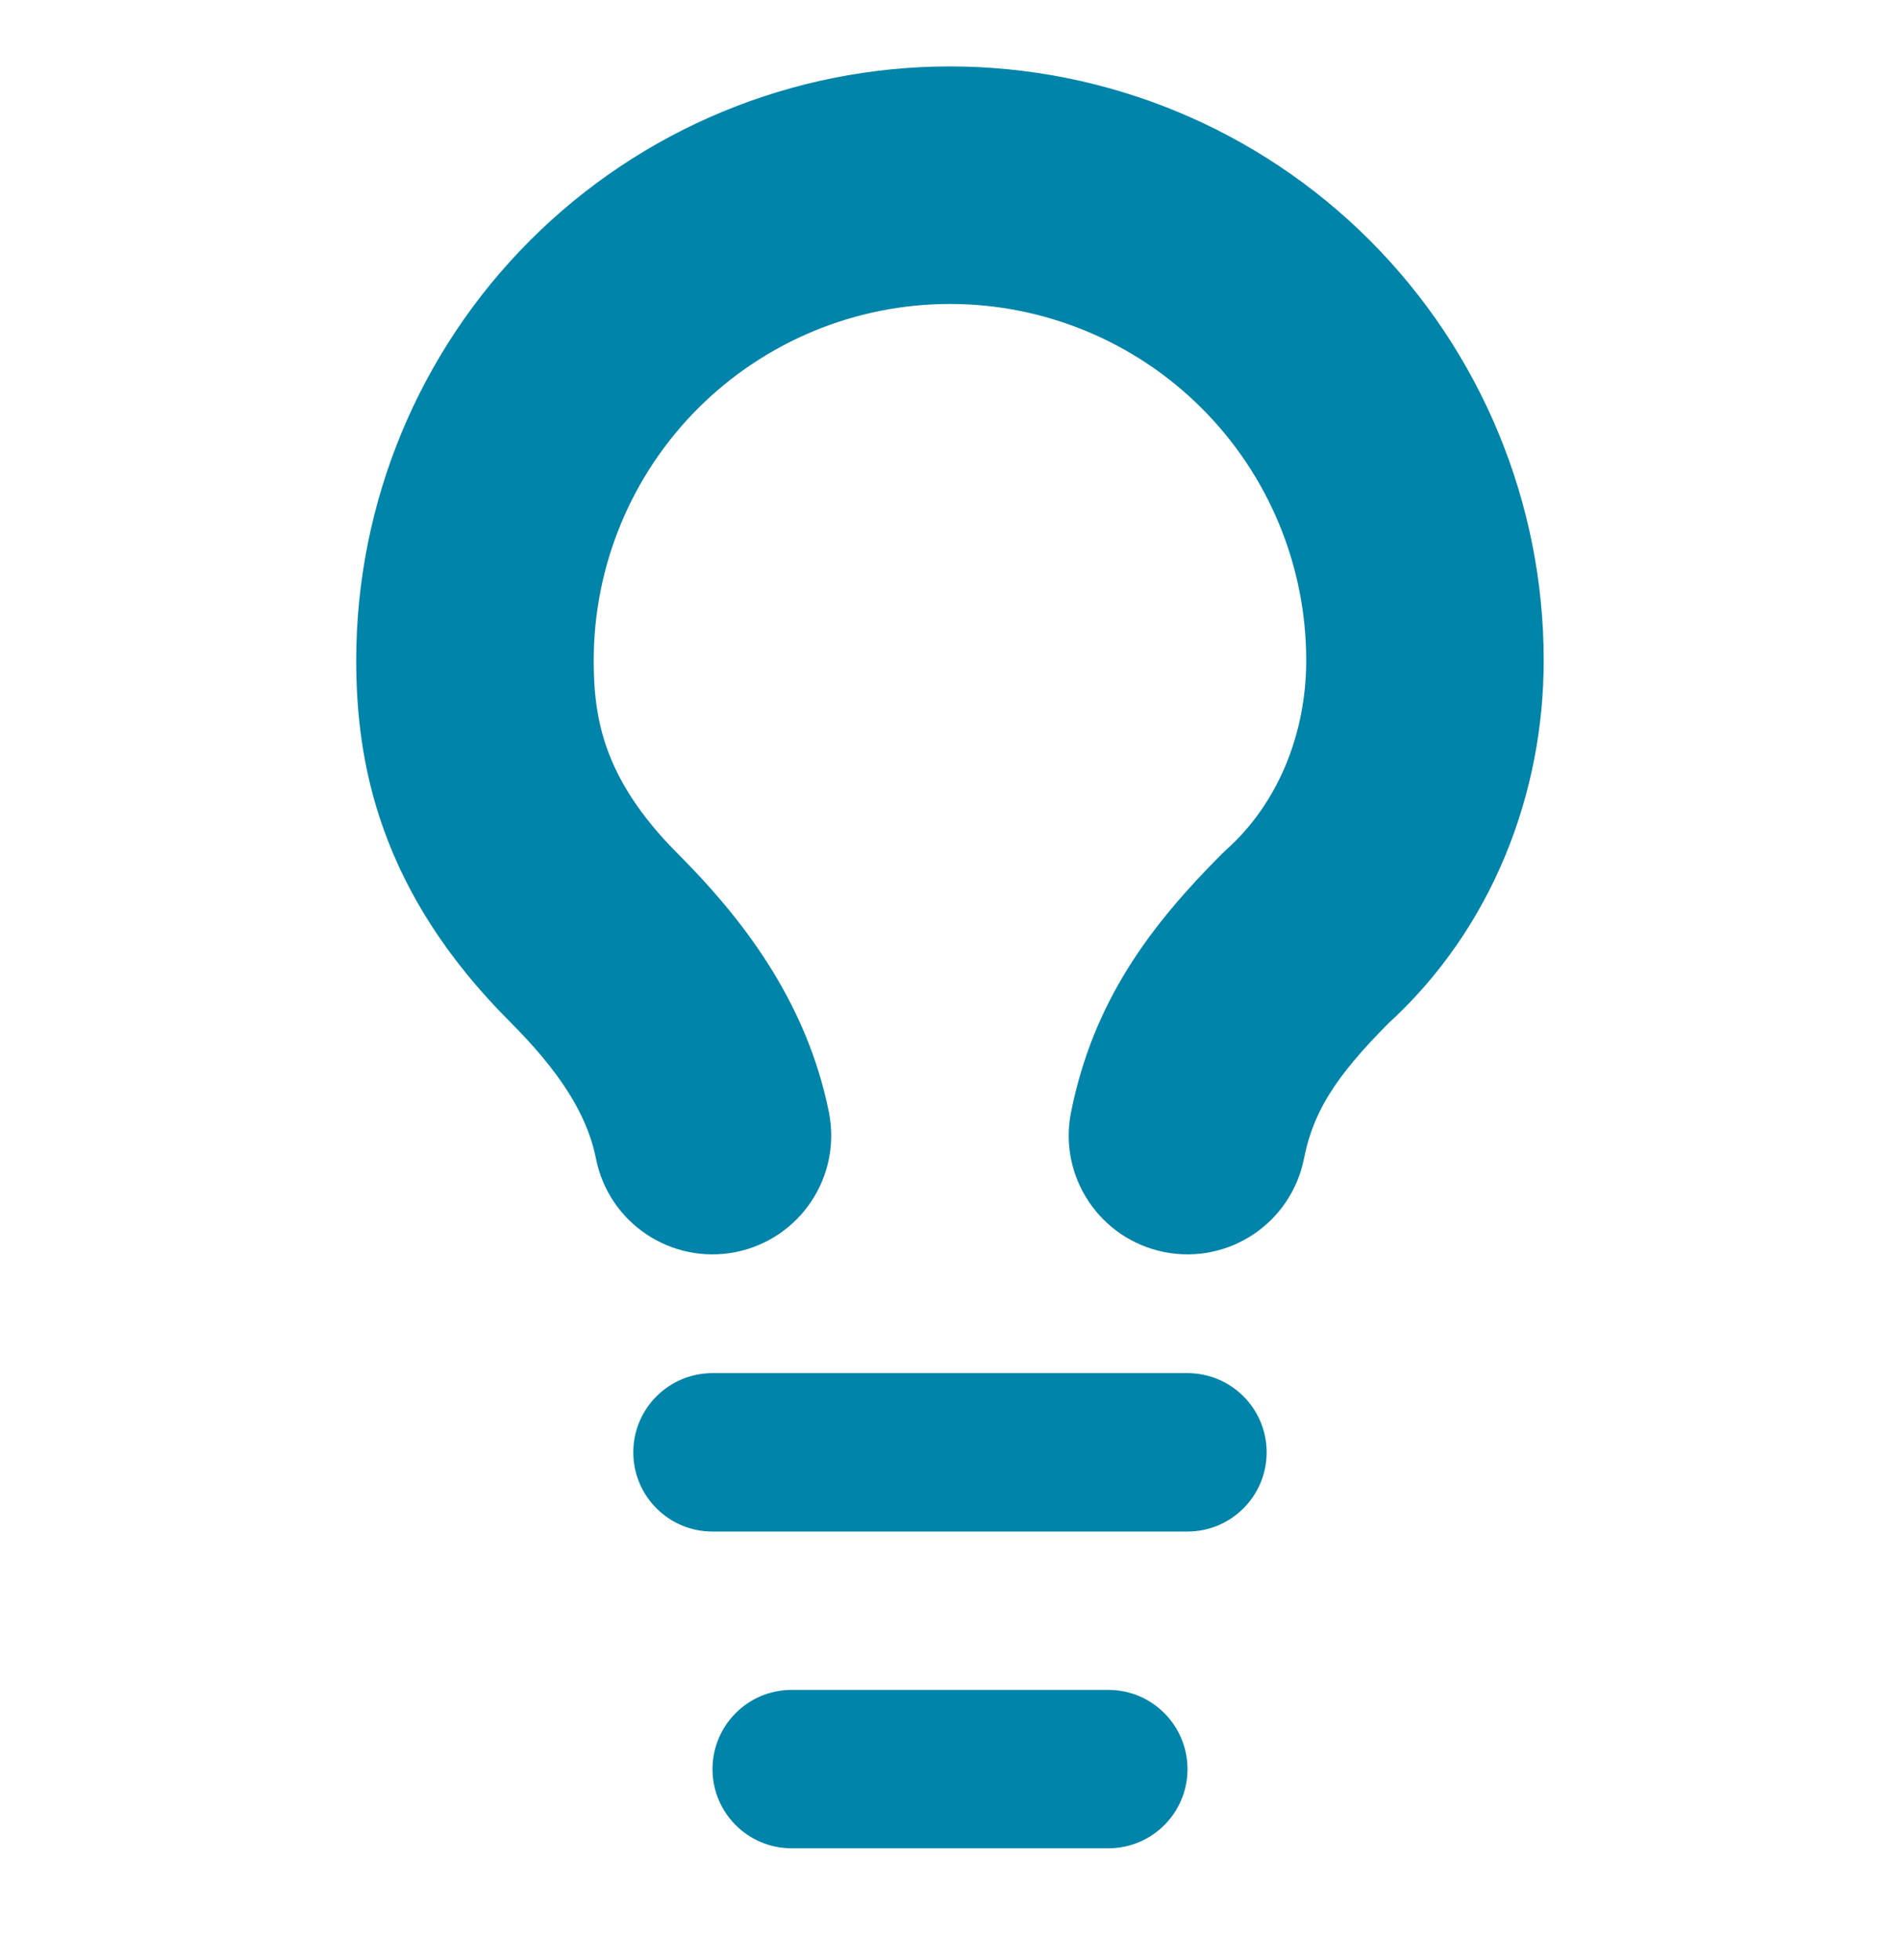 <svg width="32" height="33" viewBox="0 0 32 33" fill="none" xmlns="http://www.w3.org/2000/svg">
<path fill-rule="evenodd" clip-rule="evenodd" d="M9.4 4.518C11.15 2.768 13.524 1.785 15.999 1.785C18.475 1.785 20.849 2.768 22.599 4.518C24.349 6.269 25.333 8.643 25.333 11.118C25.333 13.169 24.549 15.268 22.919 16.751C21.956 17.717 21.499 18.421 21.307 19.38C21.162 20.102 20.46 20.57 19.738 20.426C19.016 20.281 18.547 19.579 18.692 18.857C19.032 17.156 19.902 15.997 21.056 14.842C21.073 14.825 21.09 14.809 21.107 14.794C22.126 13.877 22.666 12.522 22.666 11.118C22.666 9.35 21.964 7.654 20.713 6.404C19.463 5.154 17.767 4.451 15.999 4.451C14.231 4.451 12.536 5.154 11.285 6.404C10.035 7.654 9.333 9.35 9.333 11.118C9.333 12.191 9.518 13.417 10.942 14.842C11.95 15.85 12.964 17.145 13.307 18.857C13.451 19.579 12.983 20.281 12.261 20.426C11.539 20.57 10.836 20.102 10.692 19.38C10.501 18.424 9.915 17.586 9.057 16.728C7.014 14.686 6.666 12.713 6.666 11.118C6.666 8.643 7.649 6.269 9.4 4.518Z" fill="#0084A9" stroke="#0084A9" stroke-width="1.333" stroke-linecap="round" stroke-linejoin="round"></path>
<path fill-rule="evenodd" clip-rule="evenodd" d="M10.666 24.451C10.666 23.715 11.263 23.118 11.999 23.118H19.999C20.736 23.118 21.333 23.715 21.333 24.451C21.333 25.188 20.736 25.785 19.999 25.785H11.999C11.263 25.785 10.666 25.188 10.666 24.451Z" fill="#0084A9"></path>
<path fill-rule="evenodd" clip-rule="evenodd" d="M12 29.785C12 29.048 12.597 28.451 13.333 28.451H18.667C19.403 28.451 20 29.048 20 29.785C20 30.521 19.403 31.118 18.667 31.118H13.333C12.597 31.118 12 30.521 12 29.785Z" fill="#0084A9"></path>
</svg>
